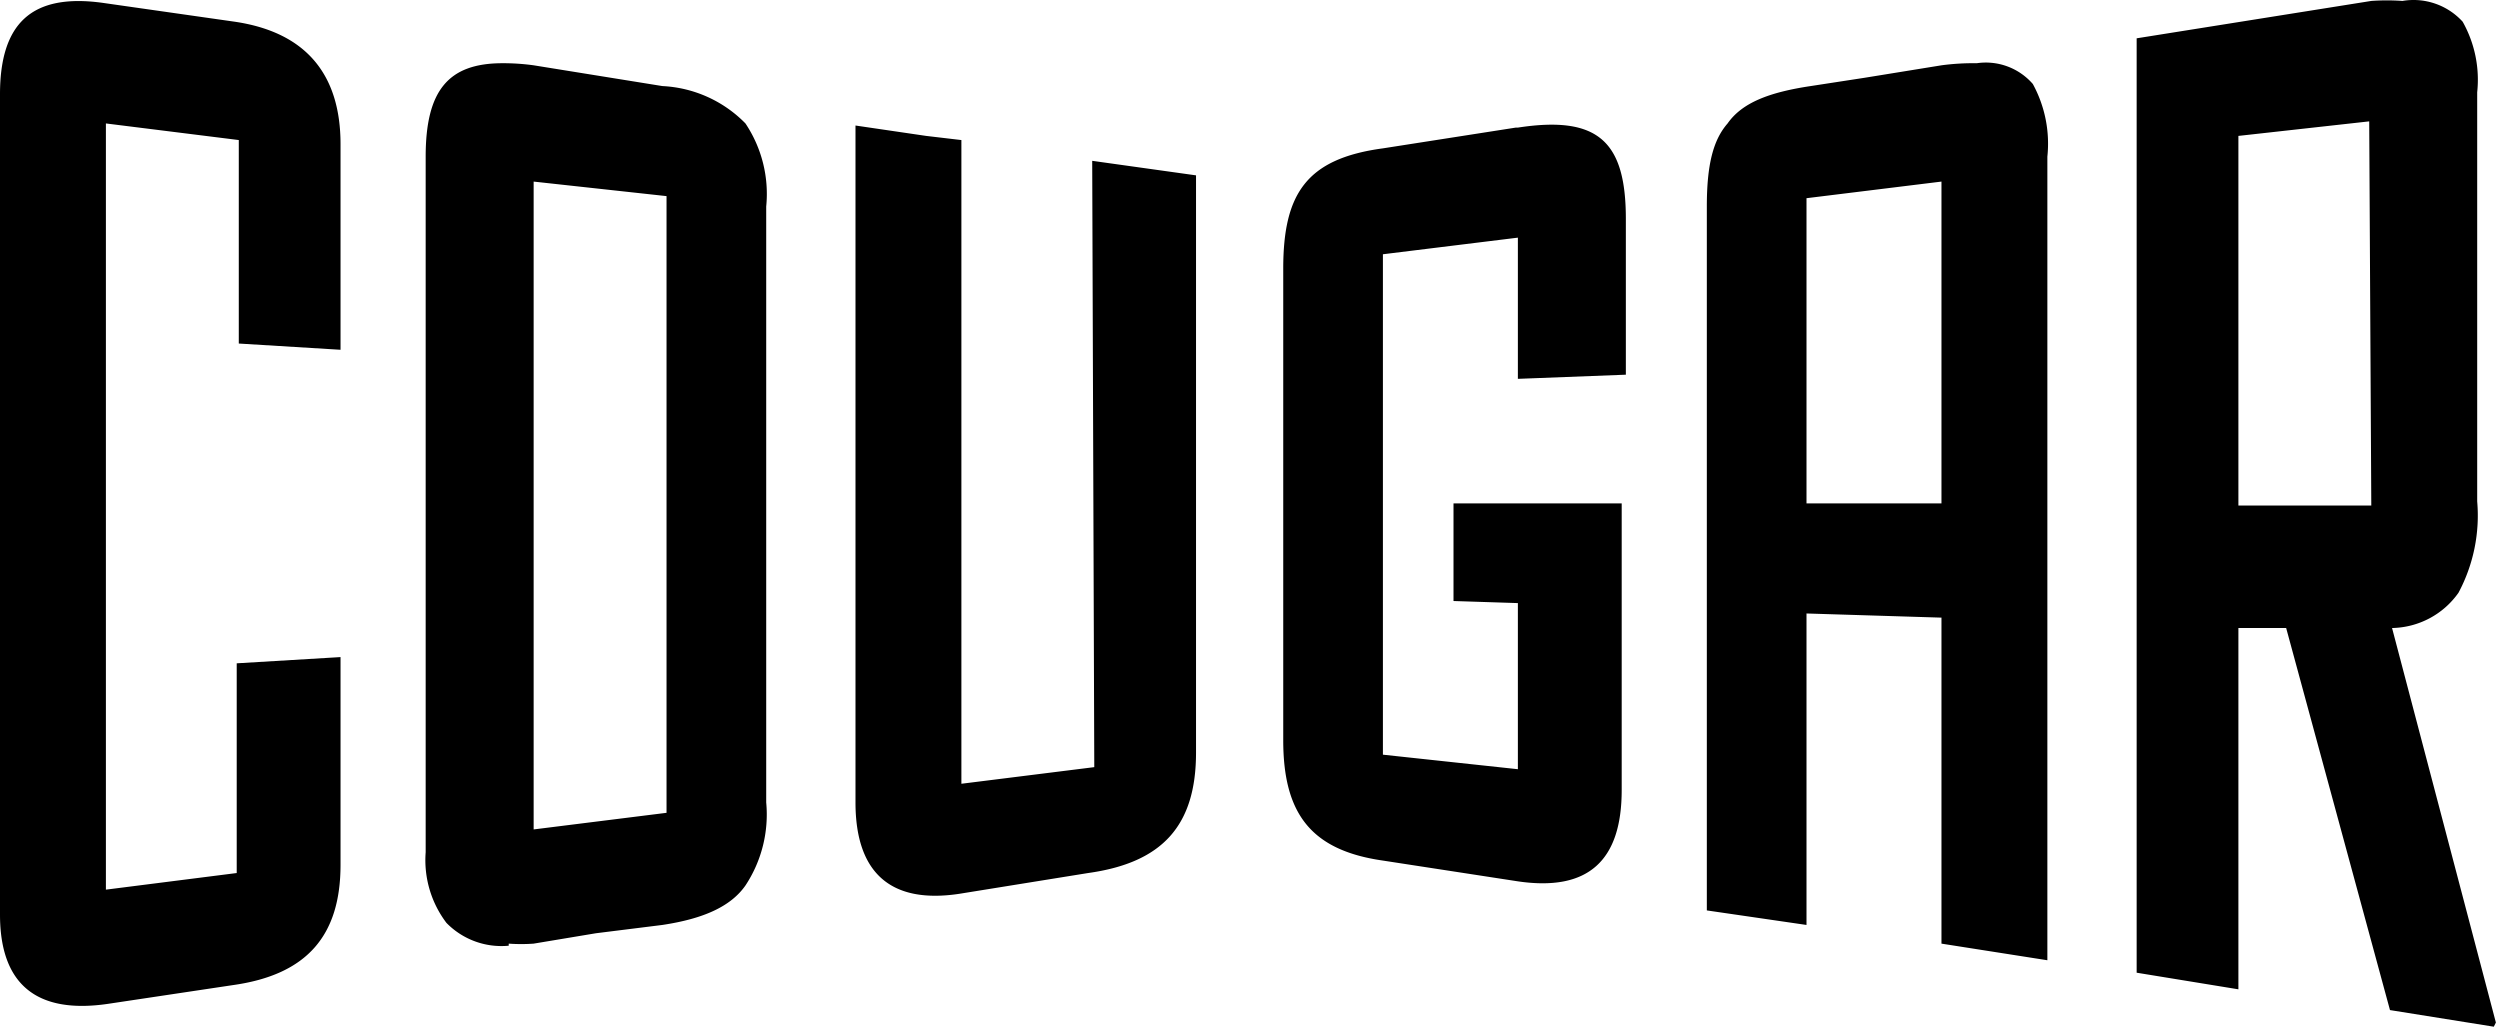 <svg xmlns="http://www.w3.org/2000/svg" viewBox="0 0 487 200">
  <path fill="currentColor" d="m485.793 200-20.225-3.236-20.224-74.426h-9.304v70.381l-19.82-3.236V7.463L461.928.182a43 43 0 0 1 6.067 0 12.95 12.95 0 0 1 11.73 4.045 23.05 23.05 0 0 1 2.832 13.752v79.685a31.95 31.95 0 0 1-3.641 17.798 16.18 16.18 0 0 1-12.943 6.876l20.224 76.853zm-24.27-176.358-25.483 2.832v71.999h25.888zM99.1 184.225a14.97 14.97 0 0 1-12.135-4.45 20.22 20.22 0 0 1-4.044-13.752V30.519c0-12.944 4.449-18.203 14.966-18.203 2.03-.007 4.057.128 6.067.405l25.078 4.045a24.27 24.27 0 0 1 16.18 7.28 24.68 24.68 0 0 1 4.045 16.18v116.089a25.08 25.08 0 0 1-4.045 16.18c-2.831 4.045-8.09 6.471-16.18 7.685l-12.943 1.618-12.135 2.022a34 34 0 0 1-4.854 0zm4.854-148.852v126.2l25.887-3.236V38.204zm294.873 151.683-20.629-3.236v-63.505l-26.292-.809v60.674l-19.415-2.831V40.226c0-8.09 1.213-12.943 4.045-16.18 2.831-4.044 8.09-6.067 16.179-7.28l10.517-1.618 14.966-2.427a47 47 0 0 1 6.877-.405 12.13 12.13 0 0 1 10.921 4.045 24.26 24.26 0 0 1 2.831 14.158zM378.198 35.372l-26.292 3.236v59.46h26.292zm-331.682-8.09v39.64l19.82 1.214V28.092c0-13.753-6.876-21.843-20.629-23.865L20.224.587C6.067-1.437 0 4.63 0 18.383v159.774c0 13.752 7.28 19.415 21.034 17.393l24.269-3.641c14.562-2.022 21.033-9.708 21.033-23.46V128l-20.224 1.213v40.854l-25.483 3.236V24.047zm166.65 122.157-25.887 3.236V27.283l-6.876-.81-13.753-2.022v131.864c0 13.753 6.876 19.82 20.224 17.798l25.079-4.045c14.562-2.023 21.033-9.304 21.033-23.461V34.159l-20.224-2.831zm82.112-124.583L269.391 28.9c-14.967 2.022-19.416 8.898-19.416 23.46v91.819c0 14.157 5.258 21.438 19.416 23.461l26.291 4.045c13.753 2.022 20.225-4.045 20.225-17.798v-55.82h-32.764v19.011l12.539.405v32.359l-26.291-2.831V49.53l26.291-3.236v27.505l21.034-.809V42.653c0-14.966-5.259-20.224-21.034-17.797"/>
</svg>
